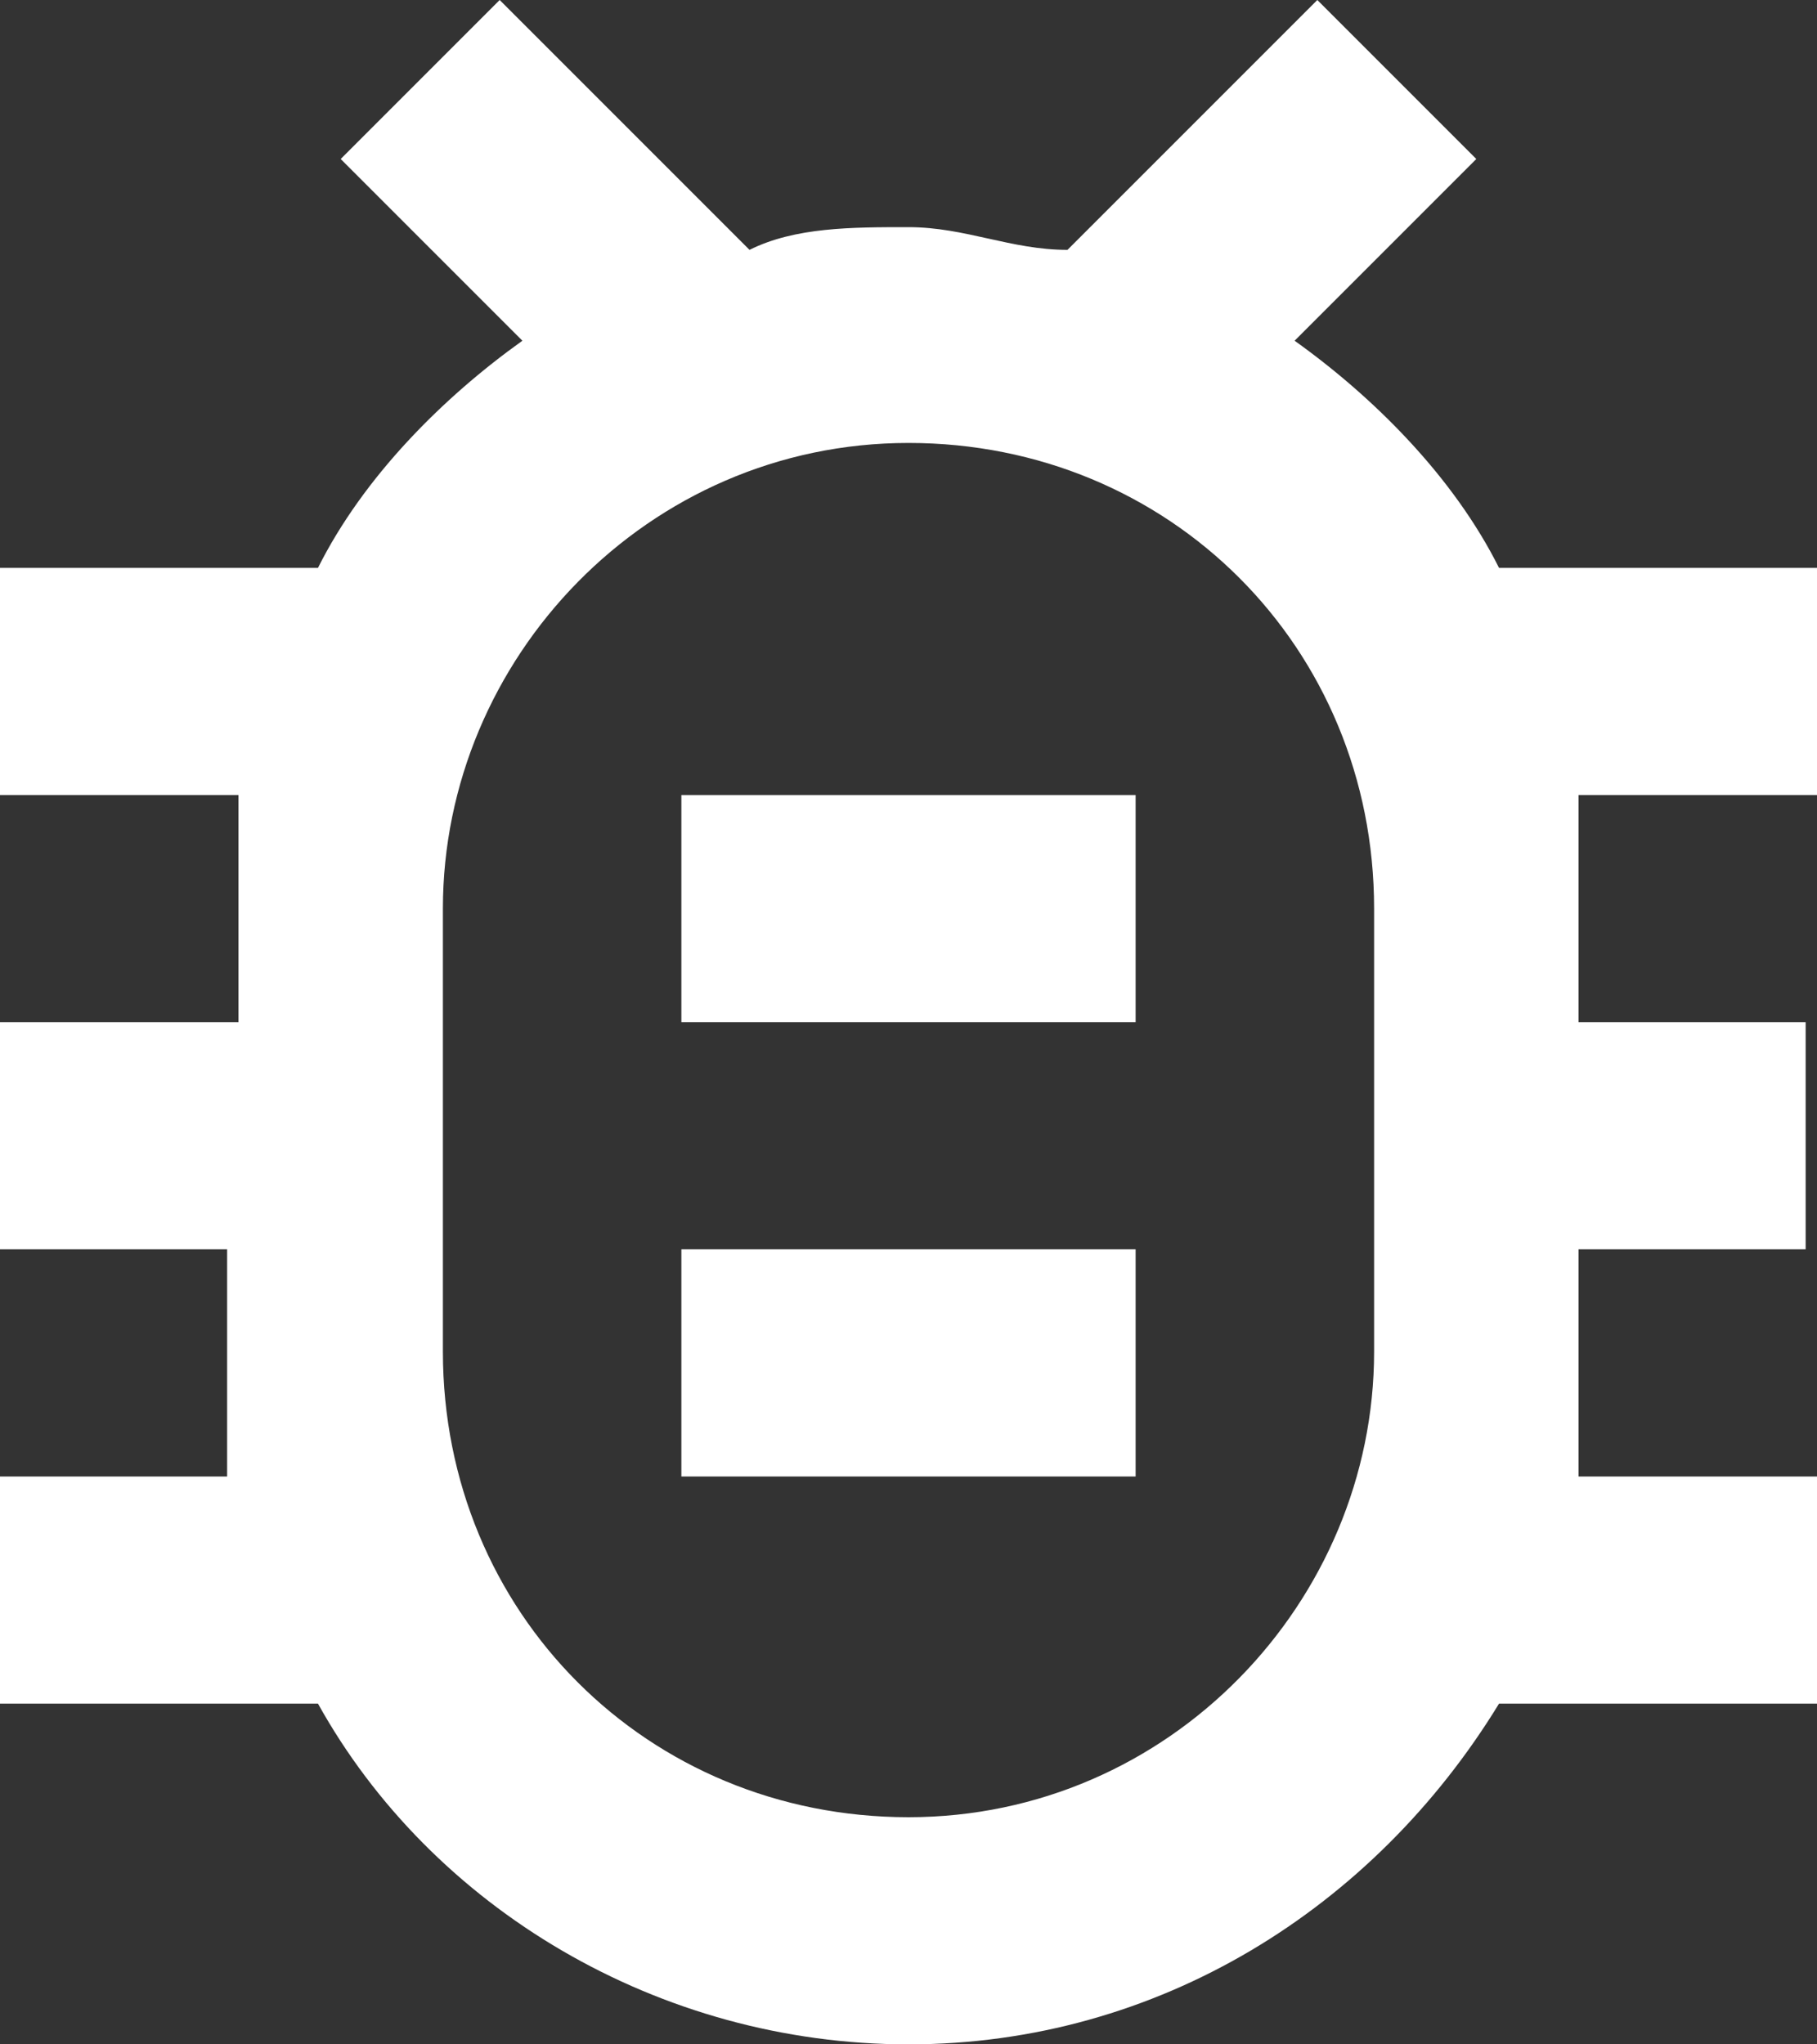<?xml version="1.0" encoding="UTF-8"?>
<svg id="Layer_1" xmlns="http://www.w3.org/2000/svg" version="1.1" viewBox="0 0 16 18">
  <rect x="0" y="0" width="16" height="18" fill="#333333" stroke="none"/>
  <!-- Generator: Adobe Illustrator 29.6.0, SVG Export Plug-In . SVG Version: 2.1.1 Build 207)  -->
  <defs>
    <style>
      .st0 {
        fill: #fff;
      }
    </style>
  </defs>
  <rect class="st0" x="6" y="11" width="4" height="2"/>
  <rect class="st0" x="6" y="7" width="4" height="2"/>
  <path class="st0" d="M13.9,7h2.1v-2h-2.8c-.4-.8-1.1-1.5-1.8-2l1.6-1.6-1.4-1.4-2.2,2.2c-.5,0-.9-.2-1.4-.2s-1,0-1.4.2L4.4,0l-1.4,1.4,1.6,1.6c-.7.5-1.4,1.2-1.8,2H0v2h2.1v2H0v2h2v2H0v2h2.8c1,1.8,3,3,5.2,3s4.1-1.2,5.2-3h2.8v-2h-2.1v-2h2v-2h-2v-2ZM12.1,11.9c0,2.2-1.8,4.1-4.1,4.1s-4.1-1.8-4.1-4.1v-3.9c0-2.2,1.8-4.1,4.1-4.1s4.1,1.8,4.1,4.1v3.9Z"/>
</svg>